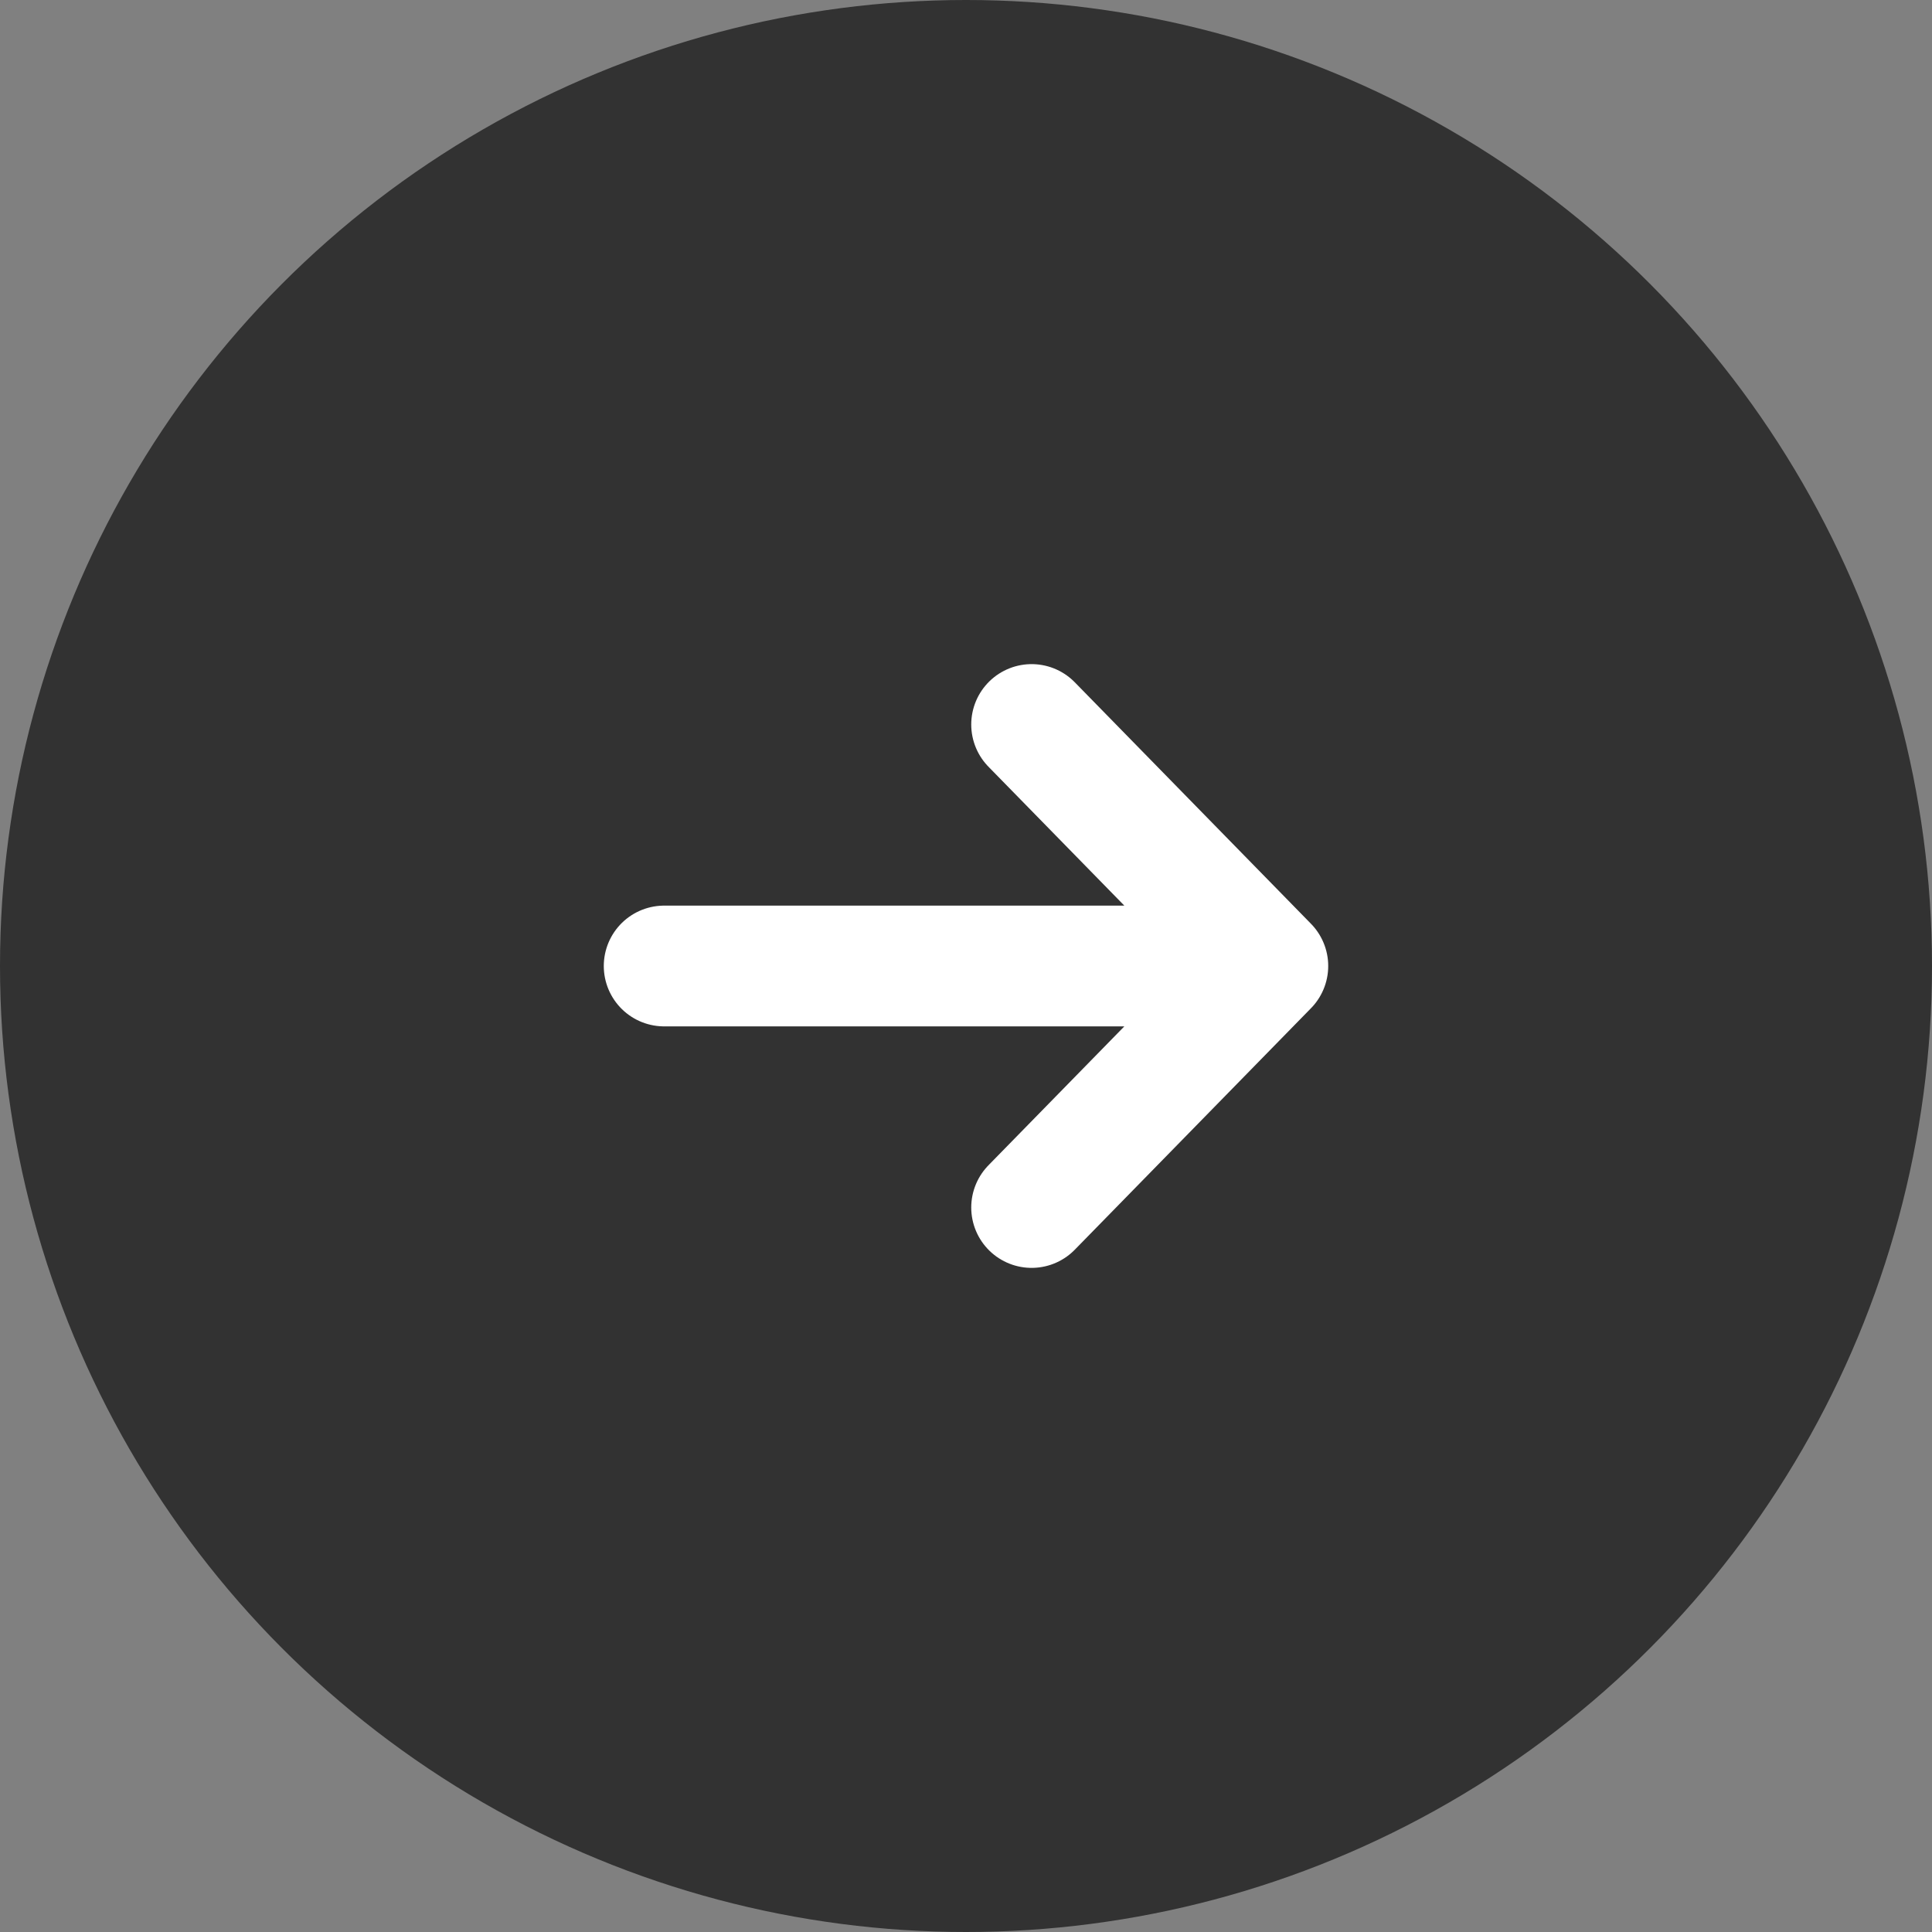 <svg width="26" height="26" viewBox="0 0 26 26" fill="none" xmlns="http://www.w3.org/2000/svg">
<rect x="0" y="0" width="26" height="26" fill="#808080" stroke="none"/>
<circle cx="13" cy="13" r="13" fill="#323232"/>
<path d="M13.883 9.75L17.062 13M17.062 13L13.883 16.25M17.062 13H8.938" stroke="white" stroke-width="1.625" stroke-linecap="round" stroke-linejoin="round"/>
</svg>
